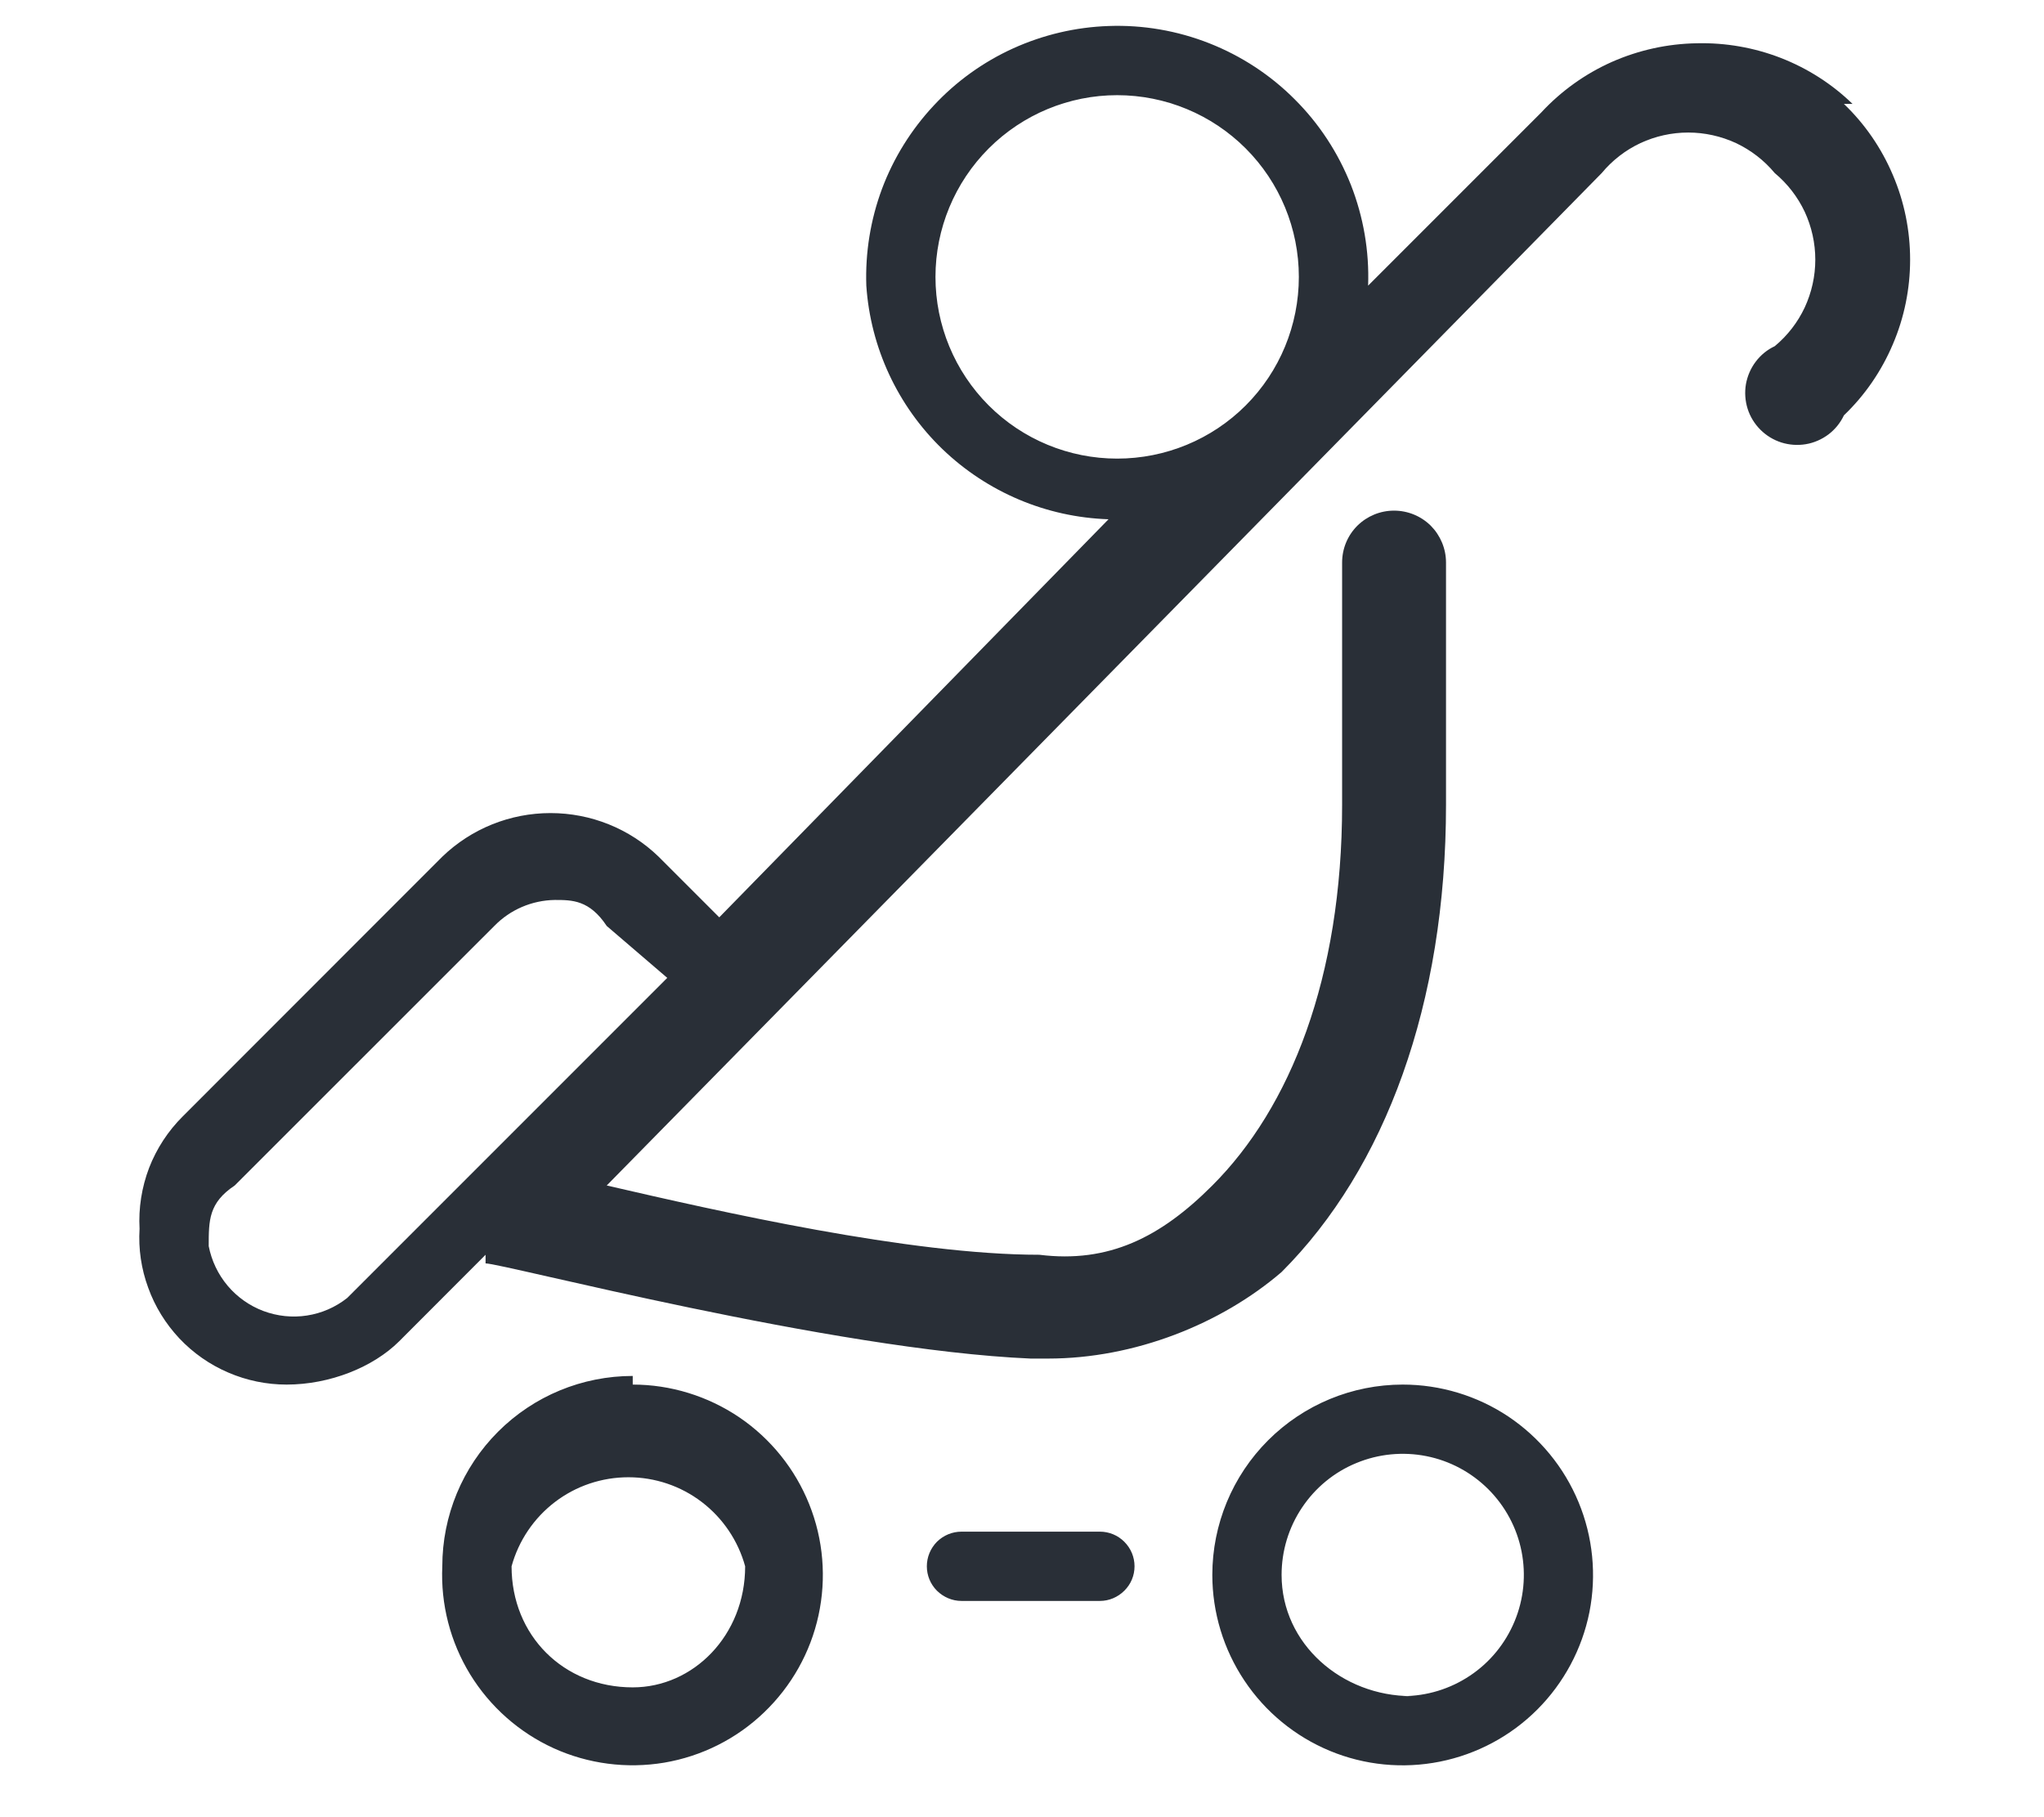 <?xml version="1.0" encoding="UTF-8"?> <svg xmlns="http://www.w3.org/2000/svg" width="18" height="16" viewBox="0 0 18 16" fill="none"> <path fill-rule="evenodd" clip-rule="evenodd" d="M5.572 14.857C4.962 14.857 4.505 14.4 4.505 13.791C4.567 13.566 4.701 13.367 4.887 13.225C5.073 13.083 5.3 13.007 5.534 13.007C5.767 13.007 5.994 13.083 6.18 13.225C6.366 13.367 6.5 13.566 6.562 13.791C6.562 14.4 6.105 14.857 5.572 14.857ZM5.572 12.115C5.127 12.115 4.701 12.291 4.386 12.606C4.072 12.92 3.895 13.346 3.895 13.791C3.88 14.125 3.965 14.456 4.14 14.742C4.315 15.027 4.571 15.254 4.876 15.393C5.18 15.531 5.519 15.575 5.849 15.52C6.179 15.464 6.485 15.311 6.727 15.079C6.969 14.848 7.137 14.55 7.208 14.223C7.279 13.896 7.251 13.555 7.126 13.244C7.002 12.934 6.787 12.667 6.51 12.479C6.233 12.292 5.906 12.191 5.572 12.191M12.429 14.934C11.819 14.934 11.286 14.476 11.286 13.867C11.286 13.656 11.348 13.45 11.466 13.274C11.583 13.099 11.749 12.962 11.944 12.882C12.139 12.801 12.354 12.78 12.561 12.821C12.768 12.862 12.958 12.964 13.107 13.113C13.256 13.262 13.358 13.452 13.399 13.659C13.44 13.866 13.419 14.08 13.338 14.275C13.257 14.47 13.121 14.637 12.945 14.754C12.77 14.871 12.564 14.934 12.353 14.934M12.353 12.191C11.908 12.191 11.482 12.367 11.167 12.682C10.853 12.996 10.676 13.422 10.676 13.867C10.676 14.198 10.775 14.523 10.959 14.798C11.143 15.074 11.405 15.289 11.711 15.416C12.017 15.543 12.354 15.576 12.68 15.511C13.005 15.446 13.303 15.287 13.538 15.052C13.772 14.818 13.932 14.519 13.997 14.194C14.061 13.869 14.028 13.532 13.901 13.226C13.774 12.919 13.559 12.658 13.284 12.473C13.008 12.289 12.684 12.191 12.353 12.191M3.057 11.429C2.954 11.51 2.833 11.563 2.703 11.583C2.574 11.603 2.442 11.589 2.319 11.543C2.197 11.497 2.088 11.42 2.004 11.32C1.92 11.22 1.863 11.1 1.838 10.972C1.838 10.743 1.838 10.591 2.067 10.438L4.353 8.153C4.493 8.009 4.685 7.927 4.886 7.924C5.038 7.924 5.191 7.924 5.343 8.153L5.876 8.61L3.057 11.429ZM8.238 2.438C8.238 2.014 8.407 1.607 8.707 1.307C9.007 1.007 9.414 0.838 9.838 0.838C10.263 0.838 10.67 1.007 10.97 1.307C11.27 1.607 11.438 2.014 11.438 2.438C11.438 2.863 11.27 3.27 10.97 3.57C10.67 3.87 10.263 4.038 9.838 4.038C9.414 4.038 9.007 3.87 8.707 3.57C8.407 3.27 8.238 2.863 8.238 2.438V2.438ZM16.314 0.915C16.133 0.739 15.918 0.602 15.682 0.51C15.447 0.419 15.196 0.375 14.943 0.381C14.685 0.385 14.431 0.441 14.195 0.545C13.959 0.65 13.747 0.802 13.572 0.991L12.048 2.515C12.059 2.212 12.007 1.91 11.896 1.627C11.784 1.345 11.617 1.089 11.402 0.875C11.188 0.66 10.931 0.492 10.649 0.381C10.367 0.27 10.065 0.218 9.762 0.229C9.472 0.239 9.187 0.306 8.922 0.426C8.658 0.546 8.42 0.717 8.222 0.93C8.024 1.142 7.869 1.391 7.767 1.663C7.666 1.935 7.619 2.224 7.629 2.515C7.666 3.061 7.905 3.574 8.299 3.954C8.694 4.334 9.215 4.554 9.762 4.572L6.334 8.077L5.8 7.543C5.545 7.296 5.203 7.159 4.848 7.159C4.493 7.159 4.151 7.296 3.895 7.543L1.61 9.829C1.48 9.958 1.379 10.113 1.313 10.283C1.248 10.454 1.219 10.637 1.229 10.819C1.218 10.996 1.244 11.172 1.305 11.338C1.365 11.505 1.459 11.656 1.58 11.785C1.701 11.913 1.848 12.016 2.01 12.085C2.172 12.155 2.347 12.191 2.524 12.191C2.905 12.191 3.286 12.038 3.515 11.81L4.276 11.048V11.124C4.429 11.124 7.324 11.886 9.076 11.962H9.229C9.991 11.962 10.753 11.658 11.286 11.2C12.2 10.286 12.734 8.838 12.734 7.086V4.953C12.734 4.831 12.685 4.715 12.6 4.629C12.514 4.544 12.398 4.496 12.276 4.496C12.155 4.496 12.039 4.544 11.953 4.629C11.867 4.715 11.819 4.831 11.819 4.953V7.086C11.819 8.61 11.362 9.753 10.676 10.438C10.219 10.896 9.762 11.124 9.153 11.048C8.01 11.048 6.334 10.667 5.343 10.438L14.105 1.524C14.198 1.412 14.314 1.322 14.446 1.26C14.578 1.199 14.721 1.167 14.867 1.167C15.012 1.167 15.156 1.199 15.288 1.26C15.419 1.322 15.536 1.412 15.629 1.524C15.741 1.617 15.831 1.734 15.893 1.865C15.954 1.997 15.986 2.141 15.986 2.286C15.986 2.432 15.954 2.575 15.893 2.707C15.831 2.839 15.741 2.955 15.629 3.048C15.563 3.079 15.505 3.126 15.461 3.185C15.417 3.243 15.388 3.311 15.375 3.383C15.363 3.455 15.368 3.529 15.39 3.599C15.412 3.669 15.451 3.732 15.503 3.784C15.554 3.835 15.618 3.874 15.687 3.896C15.757 3.918 15.831 3.923 15.903 3.911C15.975 3.899 16.043 3.869 16.102 3.825C16.16 3.781 16.207 3.723 16.238 3.657C16.423 3.48 16.569 3.267 16.669 3.031C16.77 2.795 16.821 2.542 16.821 2.286C16.821 2.03 16.77 1.777 16.669 1.541C16.569 1.305 16.423 1.092 16.238 0.915H16.314ZM9.686 13.486H8.467C8.386 13.486 8.309 13.518 8.251 13.575C8.194 13.633 8.162 13.71 8.162 13.791C8.162 13.872 8.194 13.949 8.251 14.006C8.309 14.063 8.386 14.096 8.467 14.096H9.686C9.767 14.096 9.844 14.063 9.901 14.006C9.959 13.949 9.991 13.872 9.991 13.791C9.991 13.71 9.959 13.633 9.901 13.575C9.844 13.518 9.767 13.486 9.686 13.486Z" fill="#292F37"></path> </svg> 